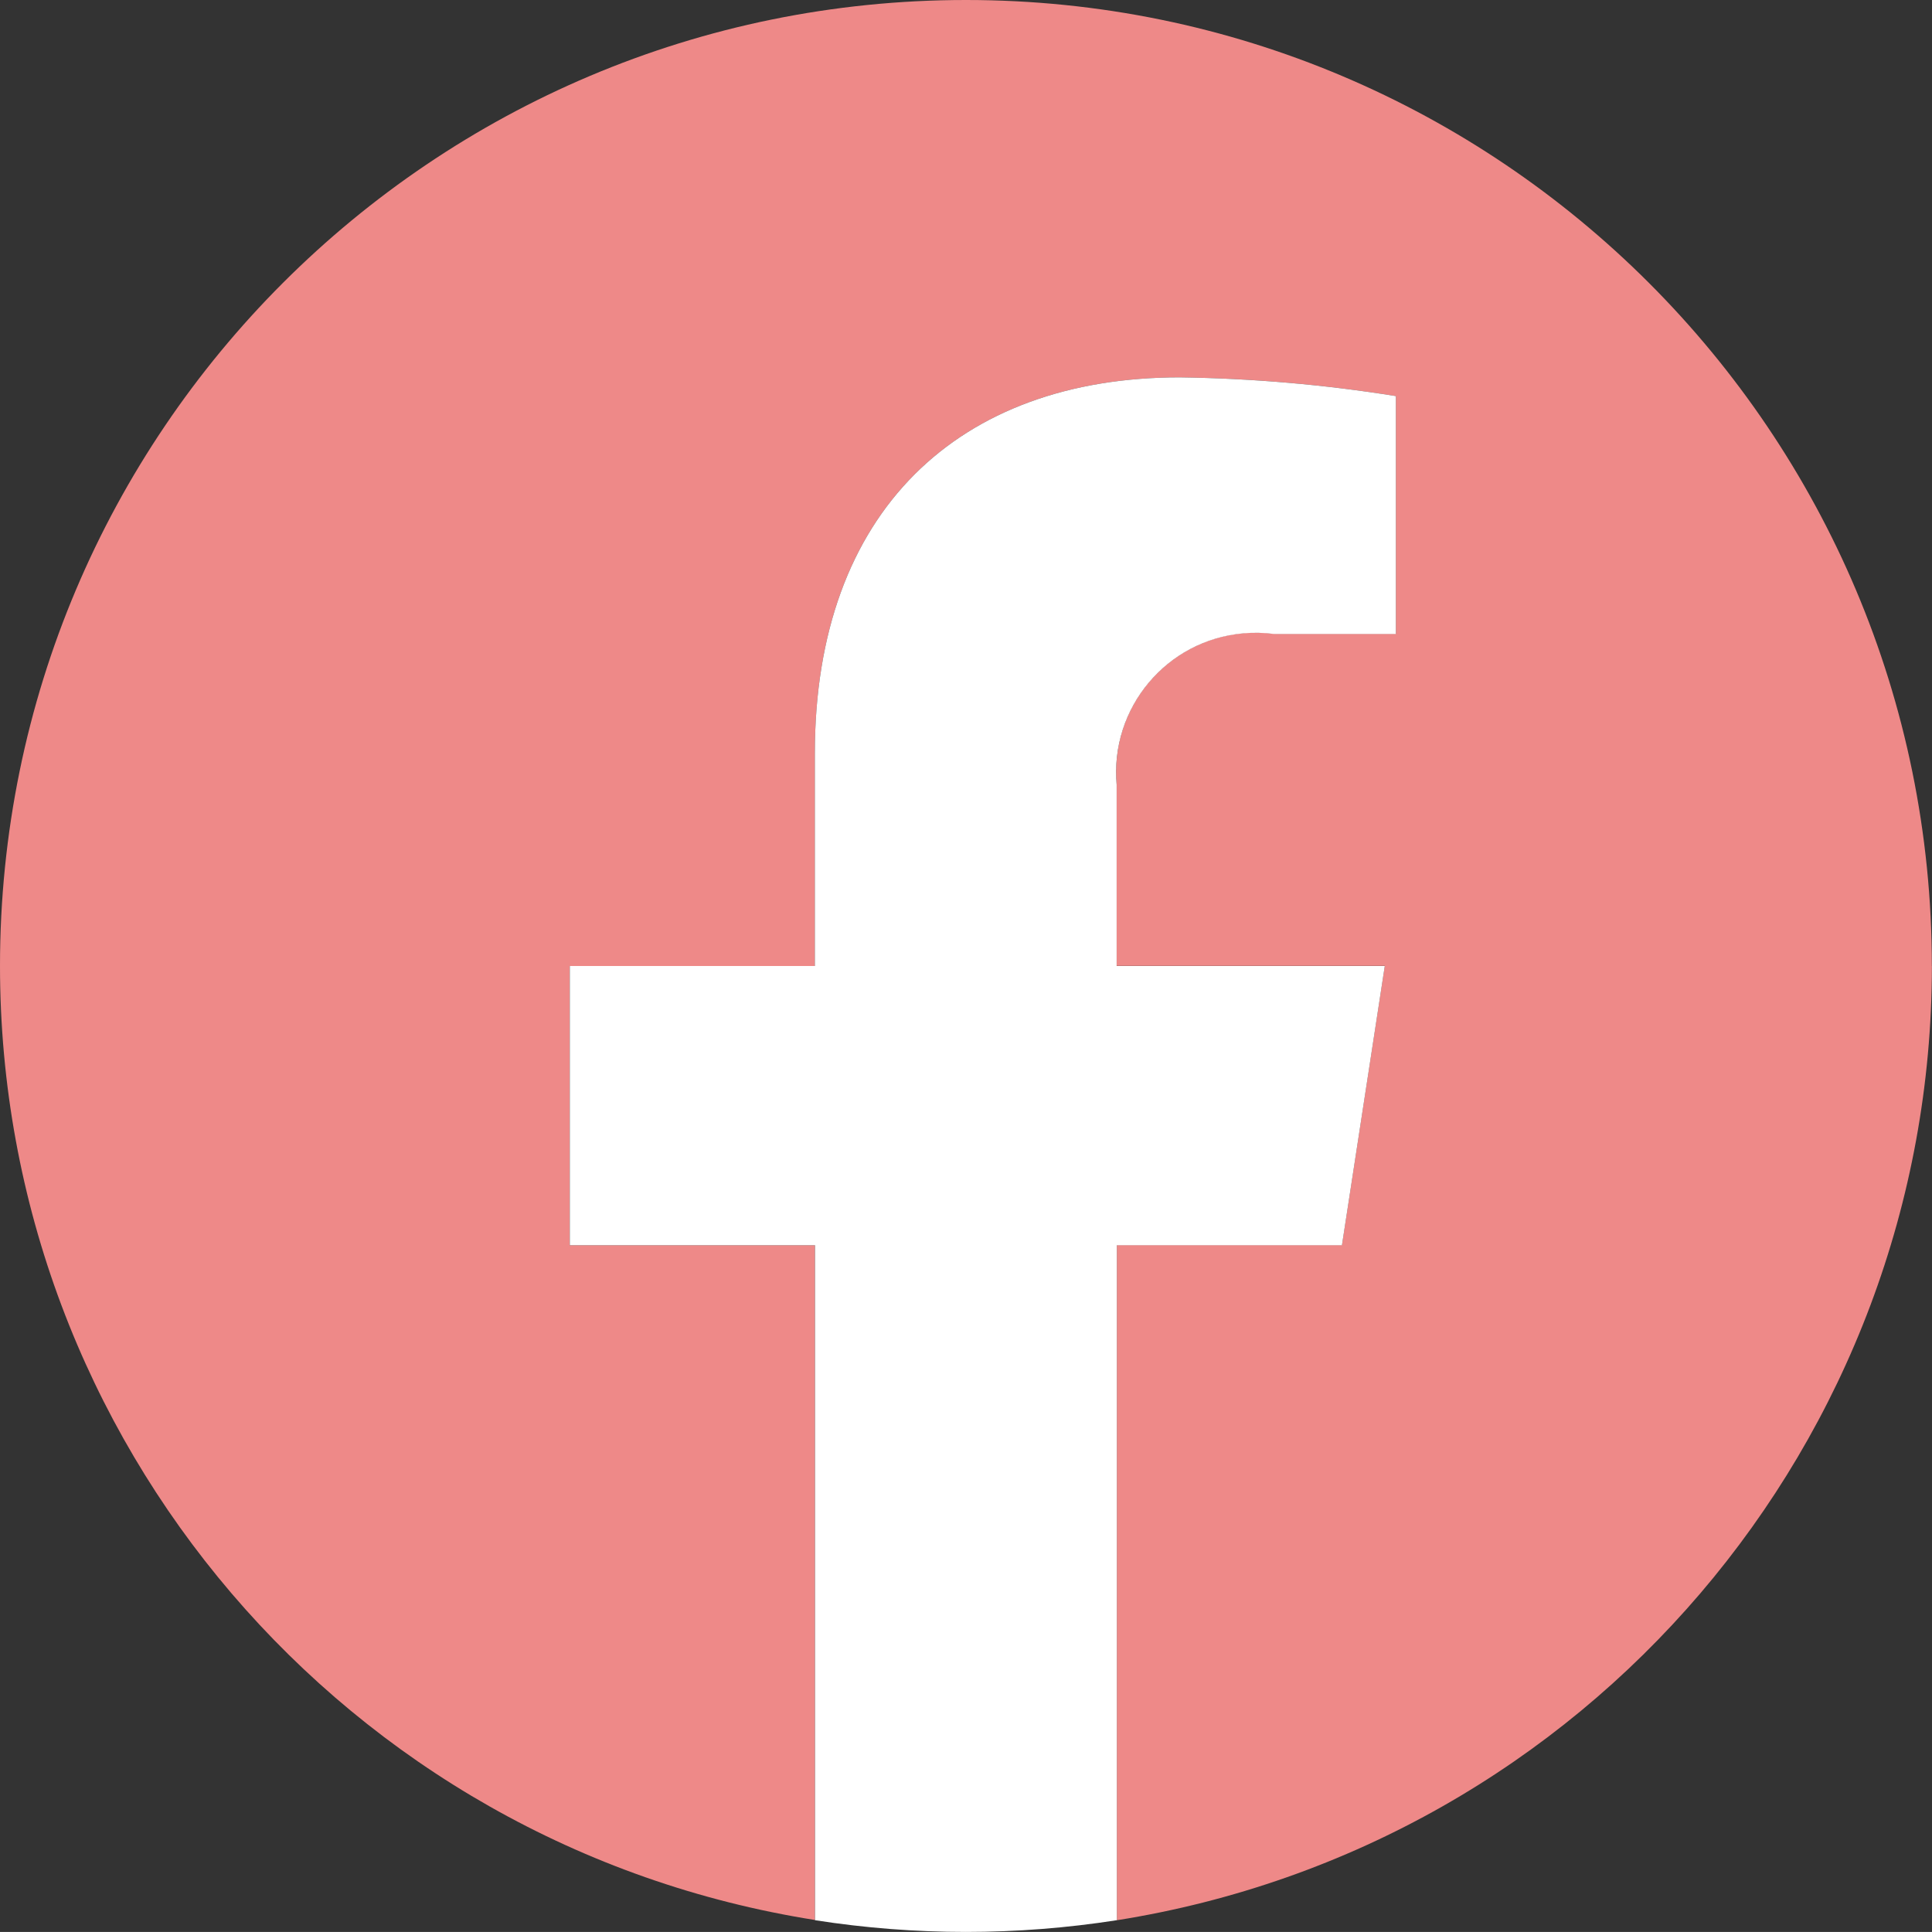 <?xml version="1.0" encoding="UTF-8"?>
<svg id="_レイヤー_2" data-name="レイヤー 2" xmlns="http://www.w3.org/2000/svg" viewBox="0 0 38.787 38.786">
  <rect x="0" y="0" width="38.787" height="38.786" fill="#333333" stroke="none"/>
  <defs>
    <style>
      .cls-1 {
        fill: #fff;
      }

      .cls-2 {
        fill: #ee8988;
      }
    </style>
  </defs>
  <g id="design">
    <g>
      <path class="cls-2" d="M38.784,19.393C38.785,8.683,30.103,0,19.393,0,8.683-0,0,8.681,0,19.391c-0,9.54,6.938,17.664,16.361,19.155v-13.547h-4.925v-5.606h4.923v-4.272c0-4.861,2.895-7.545,7.324-7.545,1.454,.019,2.905,.145,4.341,.376v4.772h-2.445c-1.534-.204-2.944,.875-3.148,2.409-.027,.205-.032,.413-.013,.619v3.638h5.383l-.86,5.606h-4.519v13.555c9.42-1.495,16.357-9.615,16.363-19.153"/>
      <path class="cls-1" d="M26.941,25l.86-5.606h-5.383v-3.638c-.138-1.542,1-2.904,2.542-3.041,.206-.018,.414-.014,.619,.013h2.445V7.952c-1.436-.231-2.887-.356-4.341-.376-4.43,0-7.324,2.685-7.324,7.545v4.272h-4.92v5.606h4.923v13.551c2.008,.314,4.052,.314,6.06,0v-13.551l4.519,0Z"/>
    </g>
  </g>
</svg>
